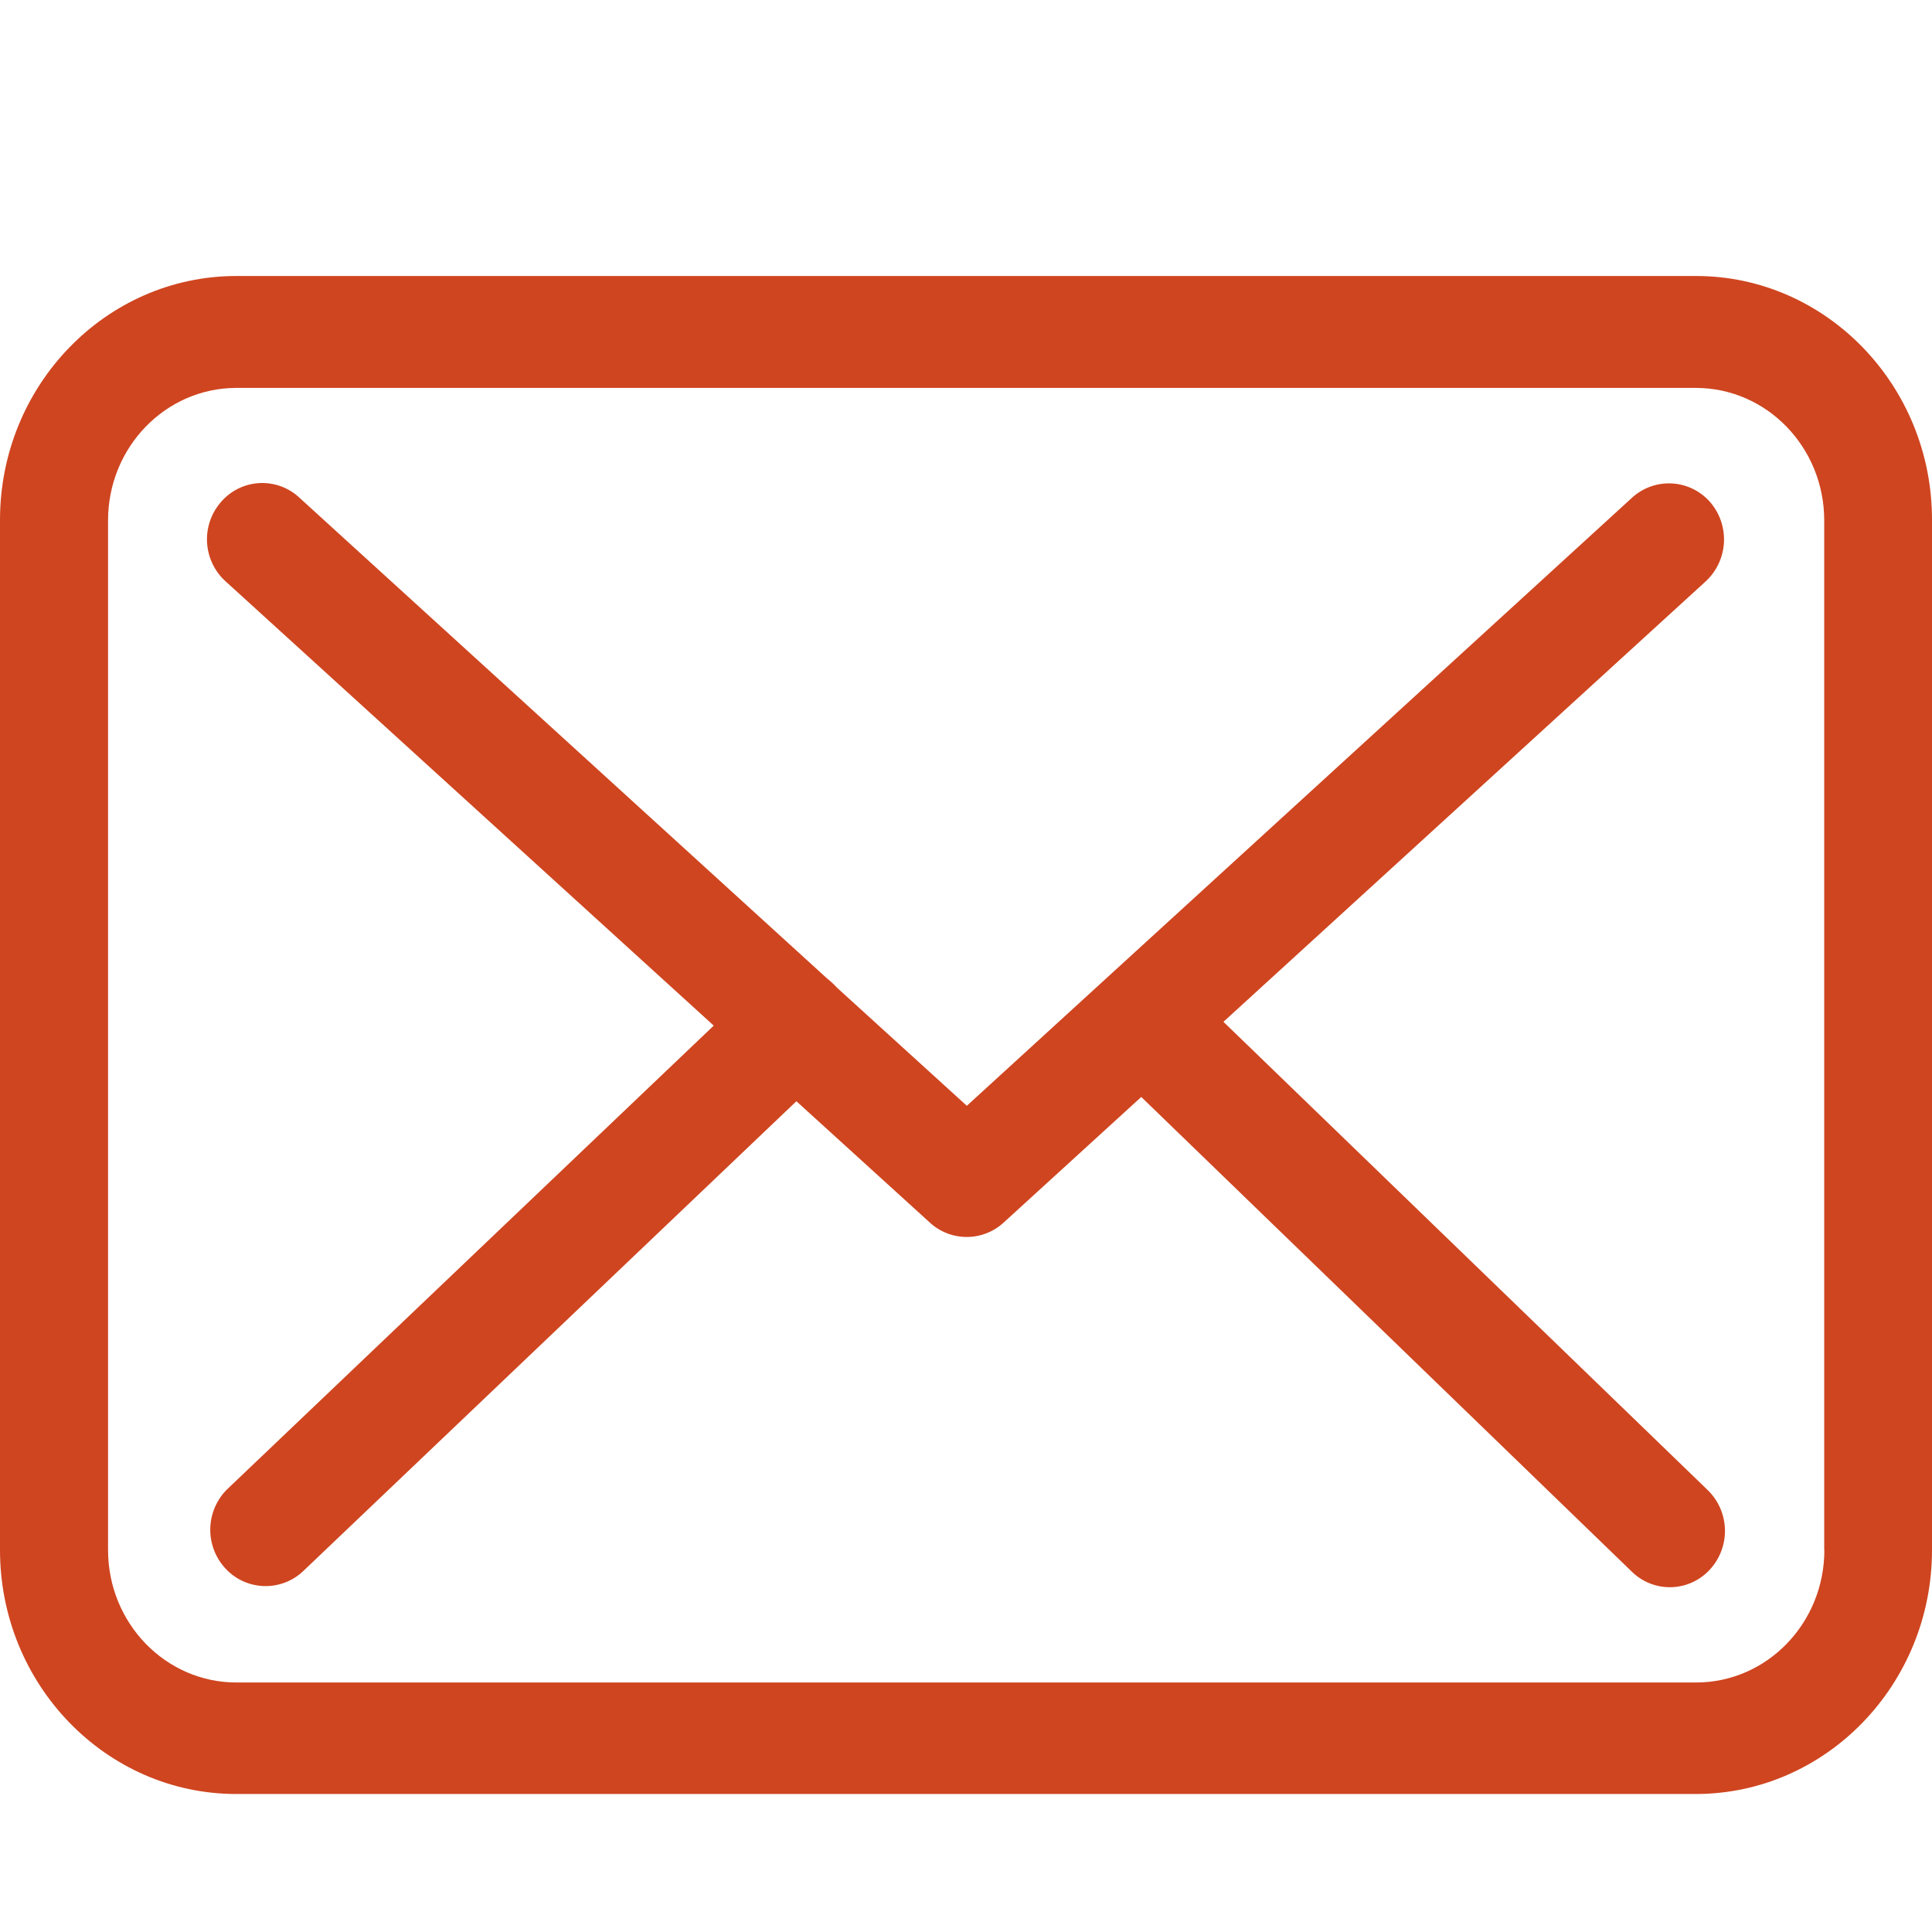 <svg xmlns="http://www.w3.org/2000/svg" width="14" height="14" viewBox="0 0 14 14">
    <g fill="#CF4520" fill-rule="evenodd">
        <path d="M12.29 2H1.713C.768 2 0 2.793 0 3.768v7.464C0 12.207.768 13 1.712 13h10.576c.944 0 1.712-.793 1.712-1.768V3.771C14.003 2.796 13.235 2 12.29 2zm.93 9.232c0 .53-.416.96-.93.96H1.713c-.513 0-.93-.43-.93-.96V3.771c0-.53.417-.96.93-.96h10.576c.513 0 .93.43.93.96v7.461h.003z"/>
        <path d="M8.866 7.404l3.495-3.192a.414.414 0 0 0 .03-.575.396.396 0 0 0-.565-.03l-4.82 4.406-.941-.856a.595.595 0 0 0-.071-.066L2.167 3.604a.394.394 0 0 0-.565.033.411.411 0 0 0 .032.575l3.538 3.22-3.523 3.357a.413.413 0 0 0-.017.575.396.396 0 0 0 .565.021L5.771 7.98l.97.882a.395.395 0 0 0 .532-.003l.997-.91 3.555 3.44a.393.393 0 0 0 .565-.015.413.413 0 0 0-.015-.576l-3.51-3.394z"/>
    </g>
</svg>

